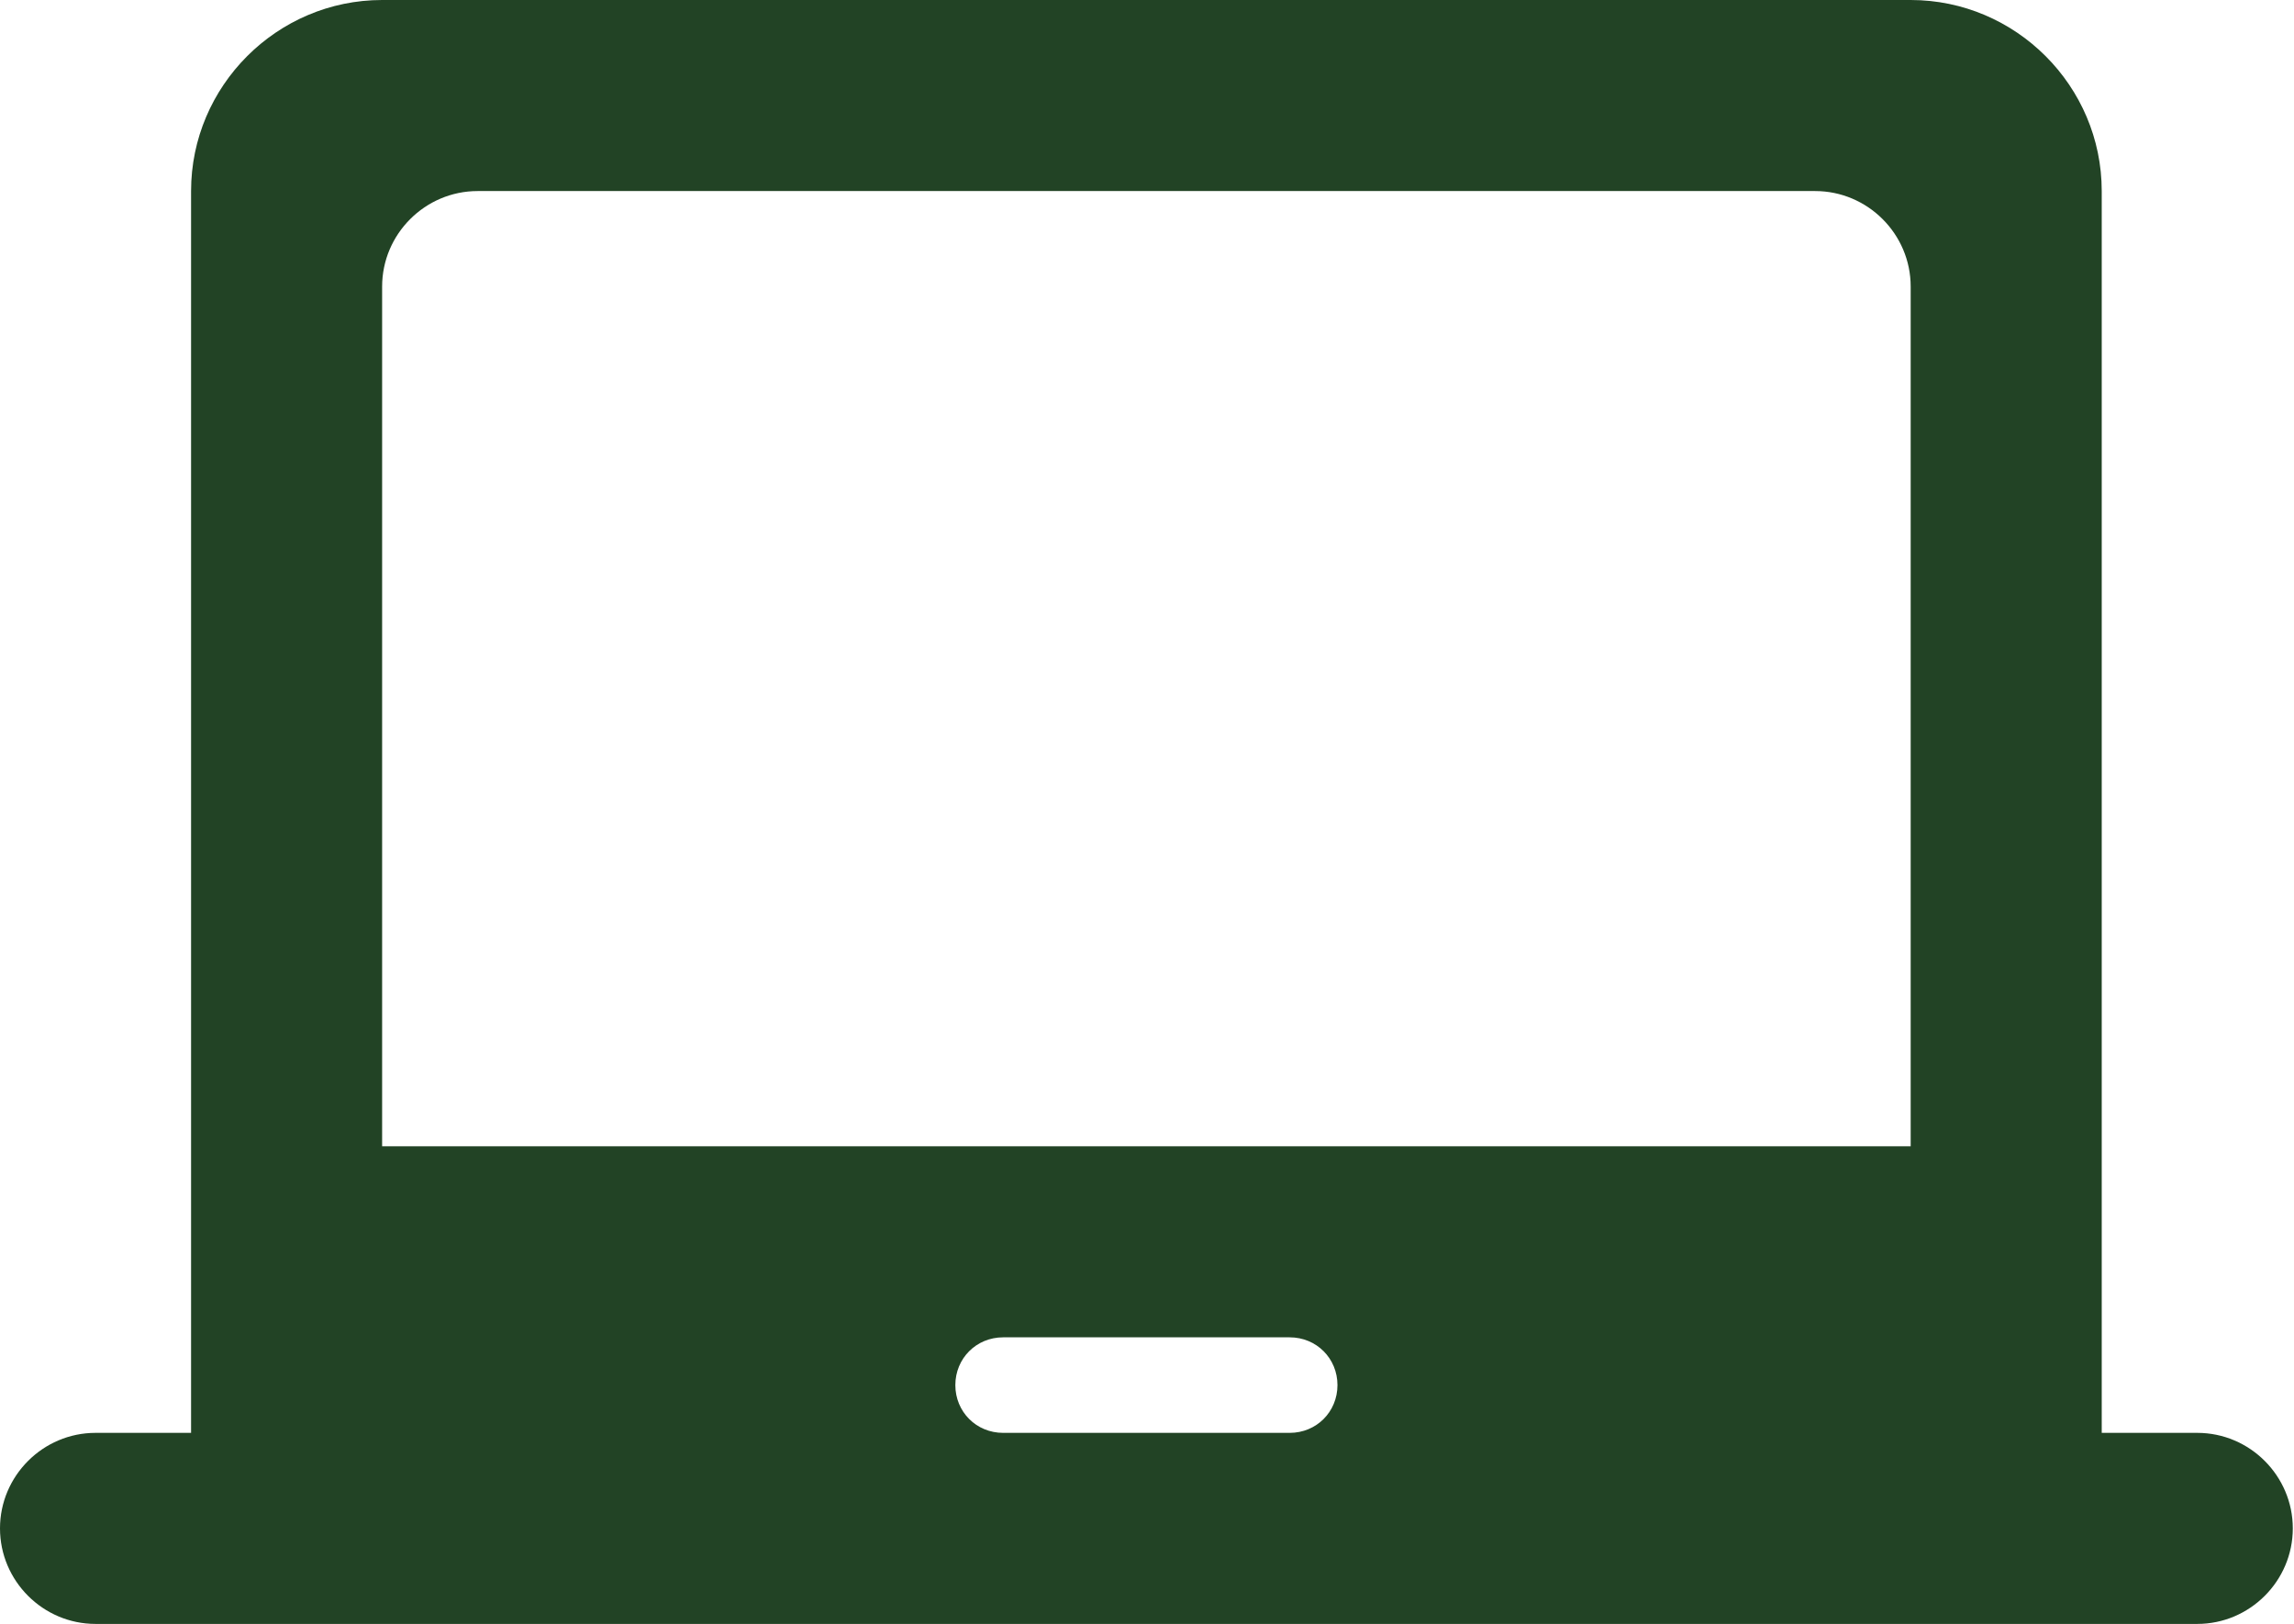 <svg xmlns="http://www.w3.org/2000/svg" width="113" height="80" viewBox="0 0 113 80" fill="none"><path d="M108.235 70.588H103.529V9.412C103.529 4.235 99.294 0 94.118 0H18.823C13.647 0 9.412 4.235 9.412 9.412V70.588H4.706C2.118 70.588 0 72.706 0 75.294C0 77.882 2.118 80 4.706 80H108.235C110.824 80 112.941 77.882 112.941 75.294C112.941 72.706 110.824 70.588 108.235 70.588ZM63.529 70.588H49.412C48.094 70.588 47.059 69.553 47.059 68.235C47.059 66.918 48.094 65.882 49.412 65.882H63.529C64.847 65.882 65.882 66.918 65.882 68.235C65.882 69.553 64.847 70.588 63.529 70.588ZM94.118 56.471H18.823V14.118C18.823 11.529 20.941 9.412 23.529 9.412H89.412C92 9.412 94.118 11.529 94.118 14.118V56.471Z" fill="#224325"></path></svg>